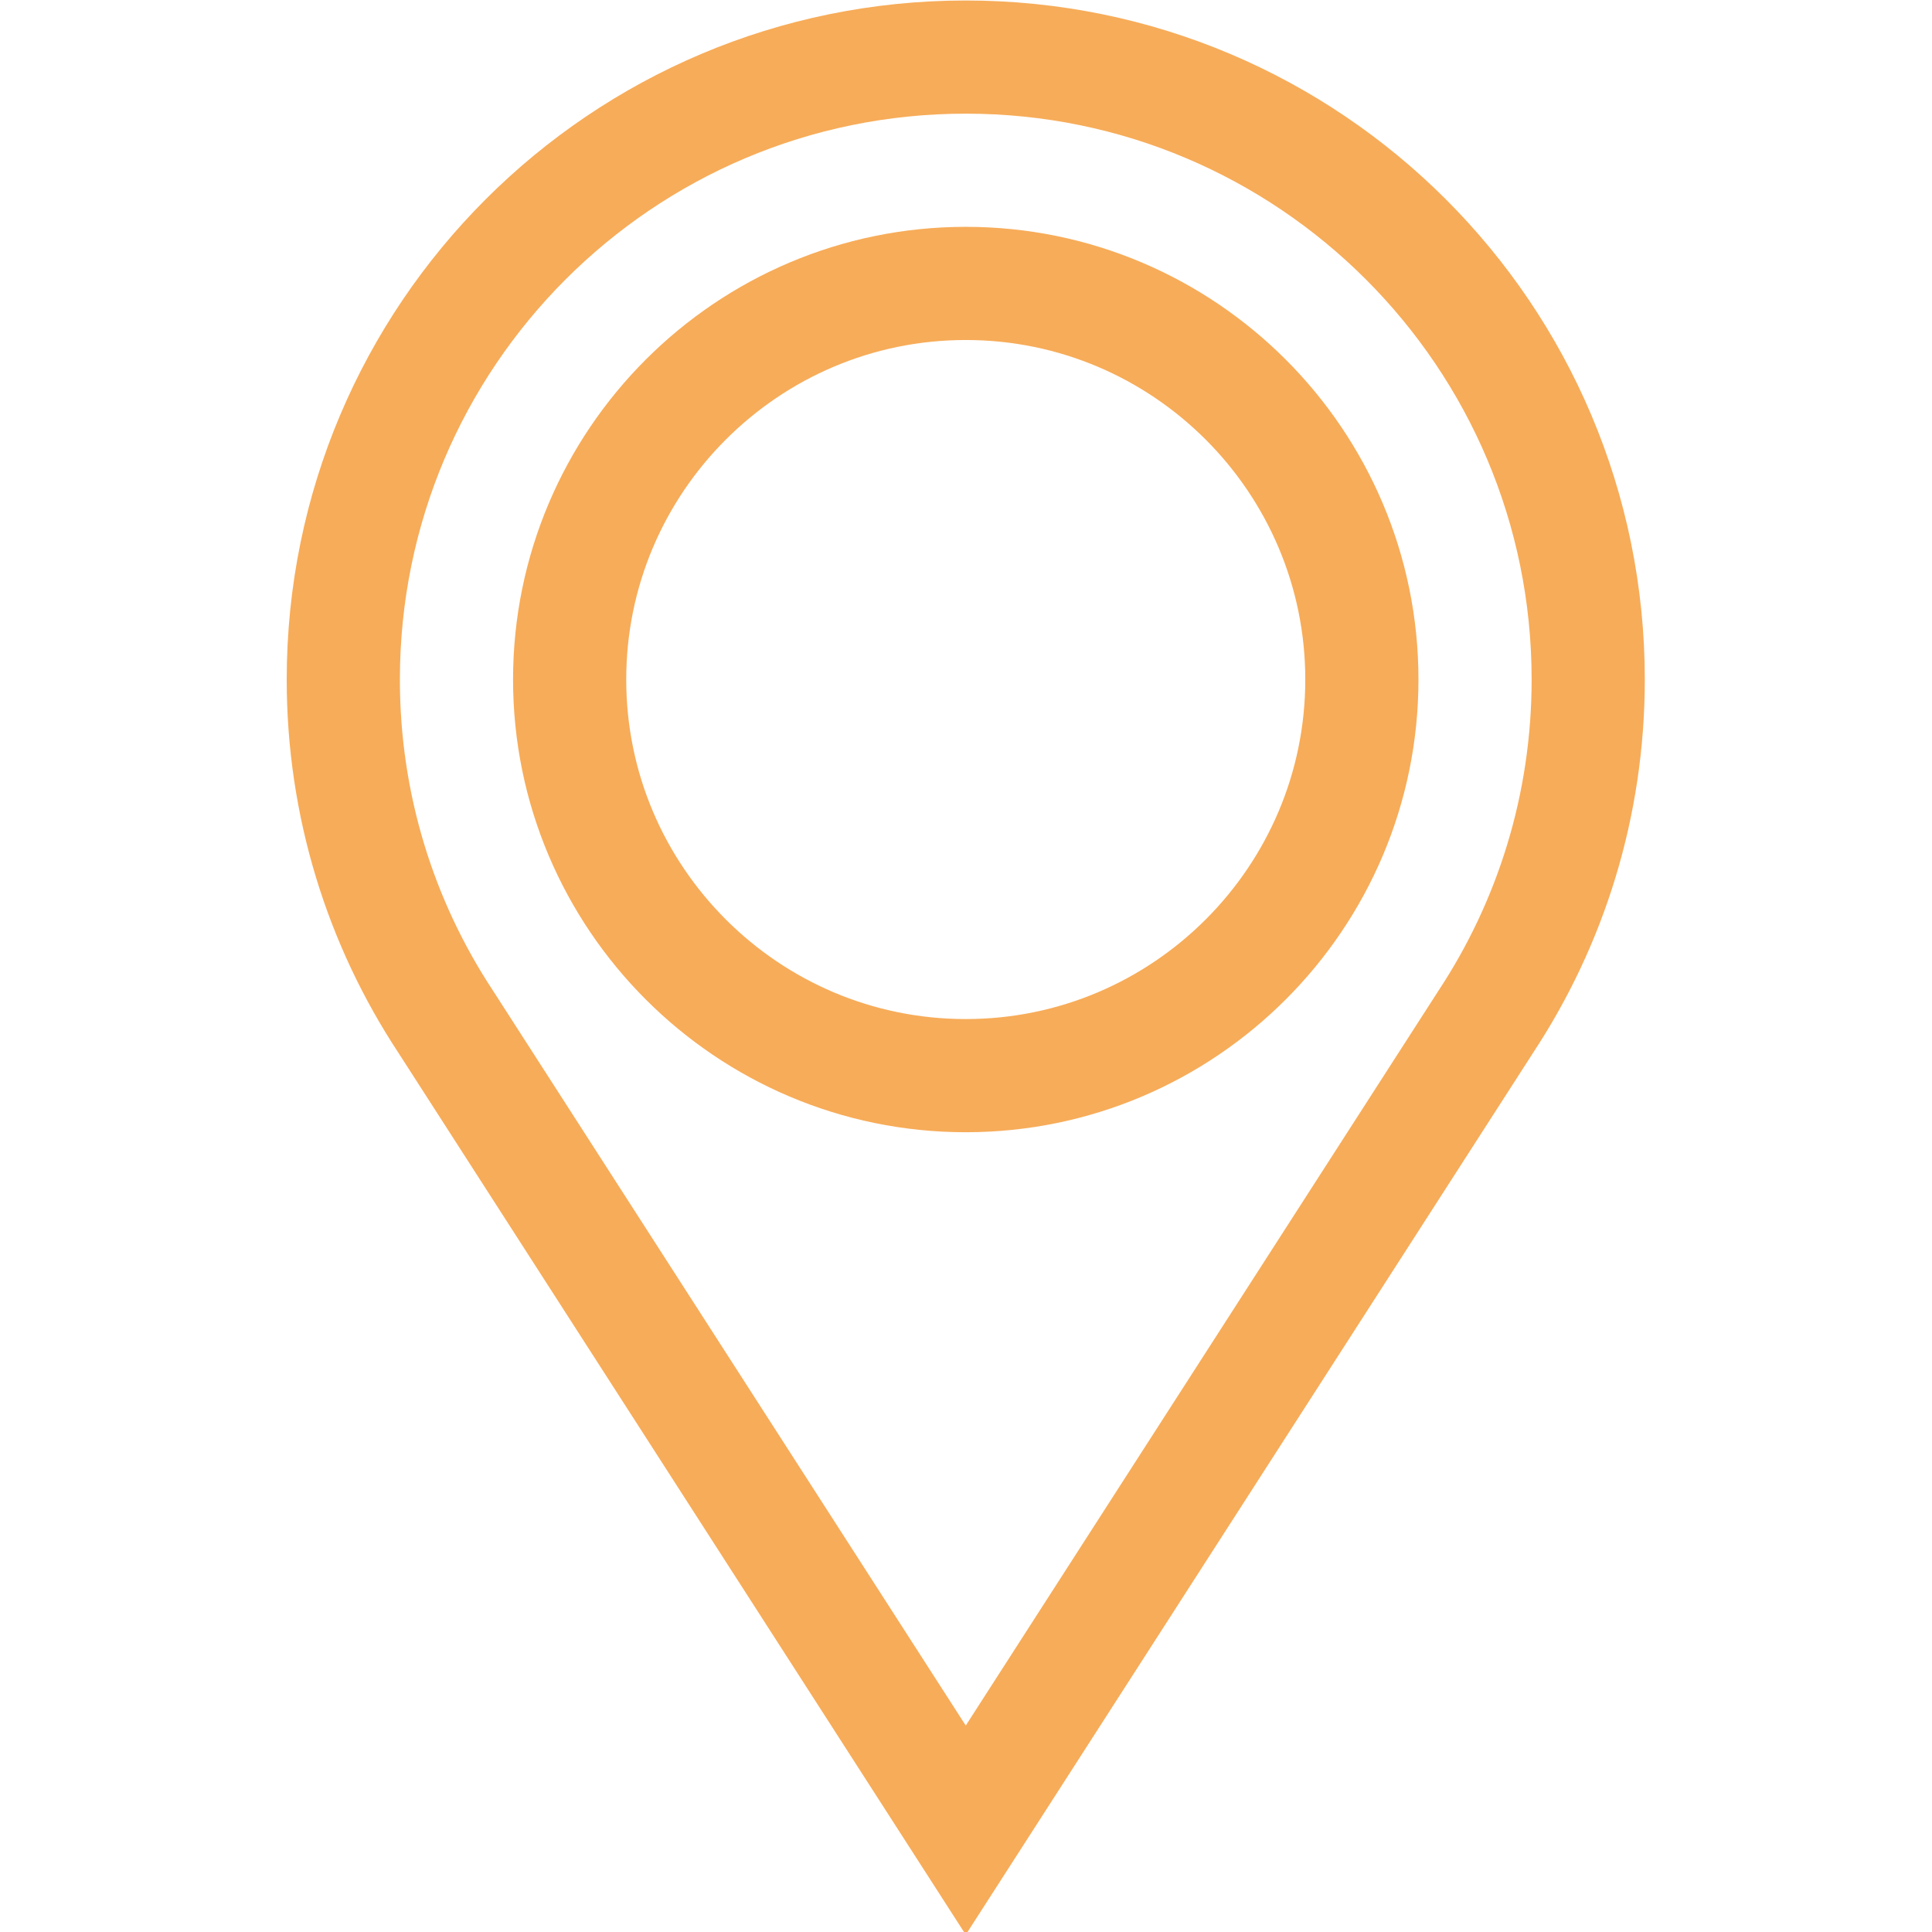 <?xml version="1.0" encoding="UTF-8"?> <svg xmlns="http://www.w3.org/2000/svg" xmlns:svg="http://www.w3.org/2000/svg" xmlns:xlink="http://www.w3.org/1999/xlink" xmlns:svgjs="http://svgjs.dev/svgjs" version="1.1" id="svg1797" xml:space="preserve" width="300" height="300" viewBox="0 0 682.667 682.667"><g width="100%" height="100%" transform="matrix(1,0,0,1,0,0)"><defs id="defs1801"><clipPath id="clipPath1811"><path d="M 0,512 H 512 V 0 H 0 Z" id="path1809" fill="#f7ac59" fill-opacity="1" data-original-color="#000000ff" stroke="none" stroke-opacity="1"></path></clipPath></defs><g id="g1803" transform="matrix(1.333,0,0,-1.333,0,682.667)"><g id="g1805"><g id="g1807" clip-path="url(#clipPath1811)"><g id="g1813" transform="translate(256,227)"><path d="m 0,0 c -57.891,0 -105,47.109 -105,105 0,57.891 47.109,105 105,105 57.891,0 105,-47.109 105,-105 C 105,47.109 57.891,0 0,0 Z" style="stroke-linecap: butt; stroke-linejoin: miter; stroke-miterlimit: 10; stroke-dasharray: none;" id="path1815" fill="none" fill-opacity="1" stroke="#f7ac59" stroke-opacity="1" data-original-stroke-color="#000000ff" stroke-width="30" data-original-stroke-width="30"></path></g><g id="g1817" transform="translate(256,497)"><path d="m 0,0 c -91.126,0 -165,-73.874 -165,-165 0,-33.479 9.97,-64.629 27.105,-90.643 L 0,-470 137.895,-255.643 C 155.03,-229.629 165,-198.479 165,-165 165,-73.874 91.126,0 0,0 Z" style="stroke-linecap: butt; stroke-linejoin: miter; stroke-miterlimit: 10; stroke-dasharray: none;" id="path1819" fill="none" fill-opacity="1" stroke="#f7ac59" stroke-opacity="1" data-original-stroke-color="#000000ff" stroke-width="30" data-original-stroke-width="30"></path></g></g></g></g></g></svg> 